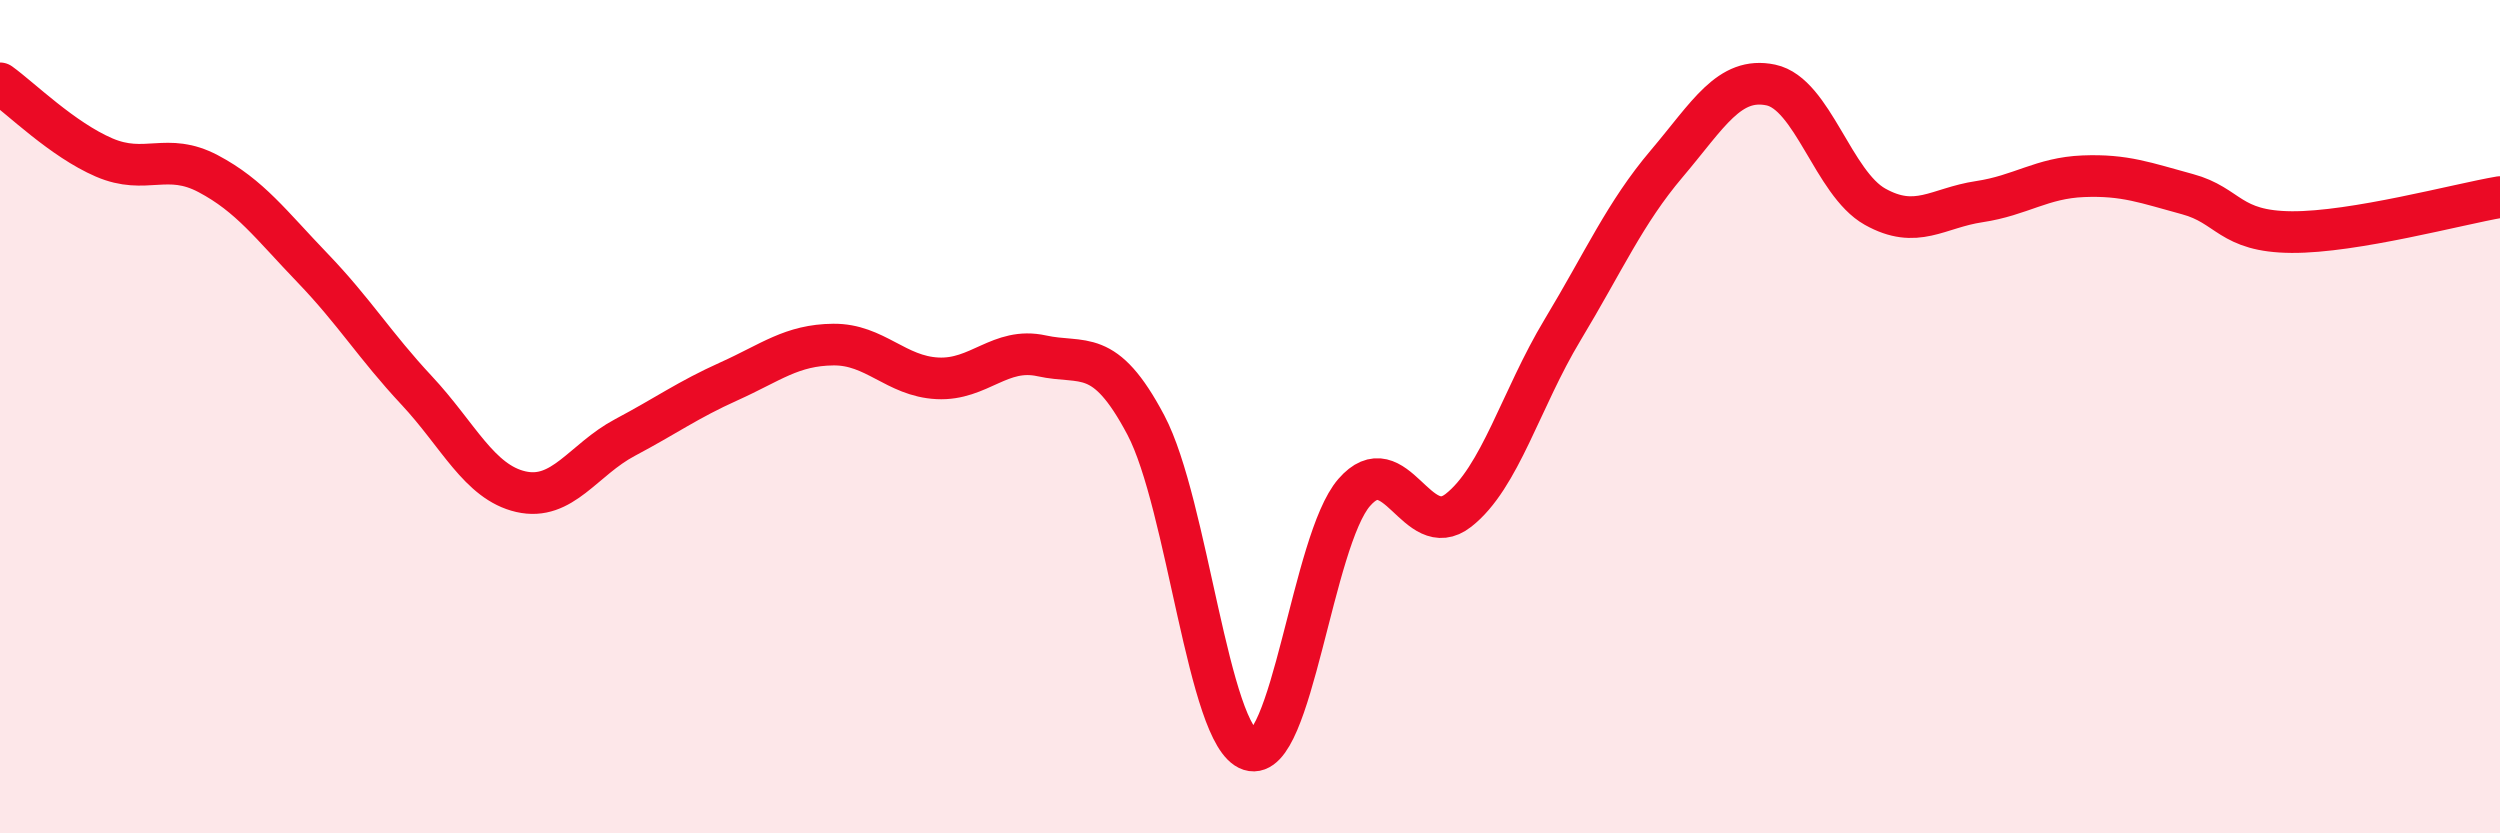 
    <svg width="60" height="20" viewBox="0 0 60 20" xmlns="http://www.w3.org/2000/svg">
      <path
        d="M 0,2 C 0.5,2.36 1.5,3.35 2.5,3.78 C 3.5,4.21 4,3.64 5,4.17 C 6,4.7 6.5,5.39 7.5,6.43 C 8.5,7.47 9,8.3 10,9.37 C 11,10.44 11.5,11.57 12.5,11.8 C 13.5,12.03 14,11.03 15,10.5 C 16,9.97 16.5,9.6 17.5,9.15 C 18.5,8.7 19,8.28 20,8.27 C 21,8.26 21.5,9.03 22.5,9.08 C 23.5,9.13 24,8.32 25,8.54 C 26,8.76 26.5,8.31 27.5,10.2 C 28.5,12.09 29,17.68 30,18 C 31,18.32 31.5,12.97 32.5,11.82 C 33.5,10.67 34,13.03 35,12.25 C 36,11.47 36.5,9.58 37.5,7.92 C 38.5,6.26 39,5.11 40,3.93 C 41,2.75 41.5,1.83 42.5,2.04 C 43.5,2.25 44,4.4 45,4.96 C 46,5.52 46.5,4.99 47.5,4.84 C 48.5,4.69 49,4.27 50,4.23 C 51,4.19 51.5,4.39 52.5,4.66 C 53.5,4.93 53.5,5.56 55,5.57 C 56.5,5.58 59,4.9 60,4.73L60 20L0 20Z"
        fill="#EB0A25"
        opacity="0.1"
        stroke-linecap="round"
        stroke-linejoin="round"
      />
      <path
        d="M 0,2 C 0.5,2.36 1.5,3.35 2.5,3.78 C 3.5,4.21 4,3.64 5,4.17 C 6,4.7 6.5,5.39 7.5,6.43 C 8.5,7.47 9,8.3 10,9.37 C 11,10.44 11.5,11.57 12.5,11.8 C 13.5,12.03 14,11.03 15,10.5 C 16,9.97 16.5,9.6 17.5,9.15 C 18.5,8.7 19,8.28 20,8.27 C 21,8.26 21.5,9.03 22.5,9.08 C 23.5,9.13 24,8.32 25,8.54 C 26,8.76 26.5,8.31 27.5,10.2 C 28.5,12.09 29,17.68 30,18 C 31,18.32 31.5,12.97 32.5,11.82 C 33.5,10.67 34,13.03 35,12.25 C 36,11.47 36.5,9.58 37.5,7.92 C 38.5,6.26 39,5.11 40,3.93 C 41,2.75 41.5,1.83 42.5,2.04 C 43.5,2.25 44,4.4 45,4.96 C 46,5.52 46.5,4.99 47.5,4.84 C 48.5,4.69 49,4.27 50,4.23 C 51,4.19 51.5,4.39 52.5,4.66 C 53.5,4.93 53.5,5.56 55,5.57 C 56.5,5.58 59,4.9 60,4.73"
        stroke="#EB0A25"
        stroke-width="1"
        fill="none"
        stroke-linecap="round"
        stroke-linejoin="round"
      />
    </svg>
  